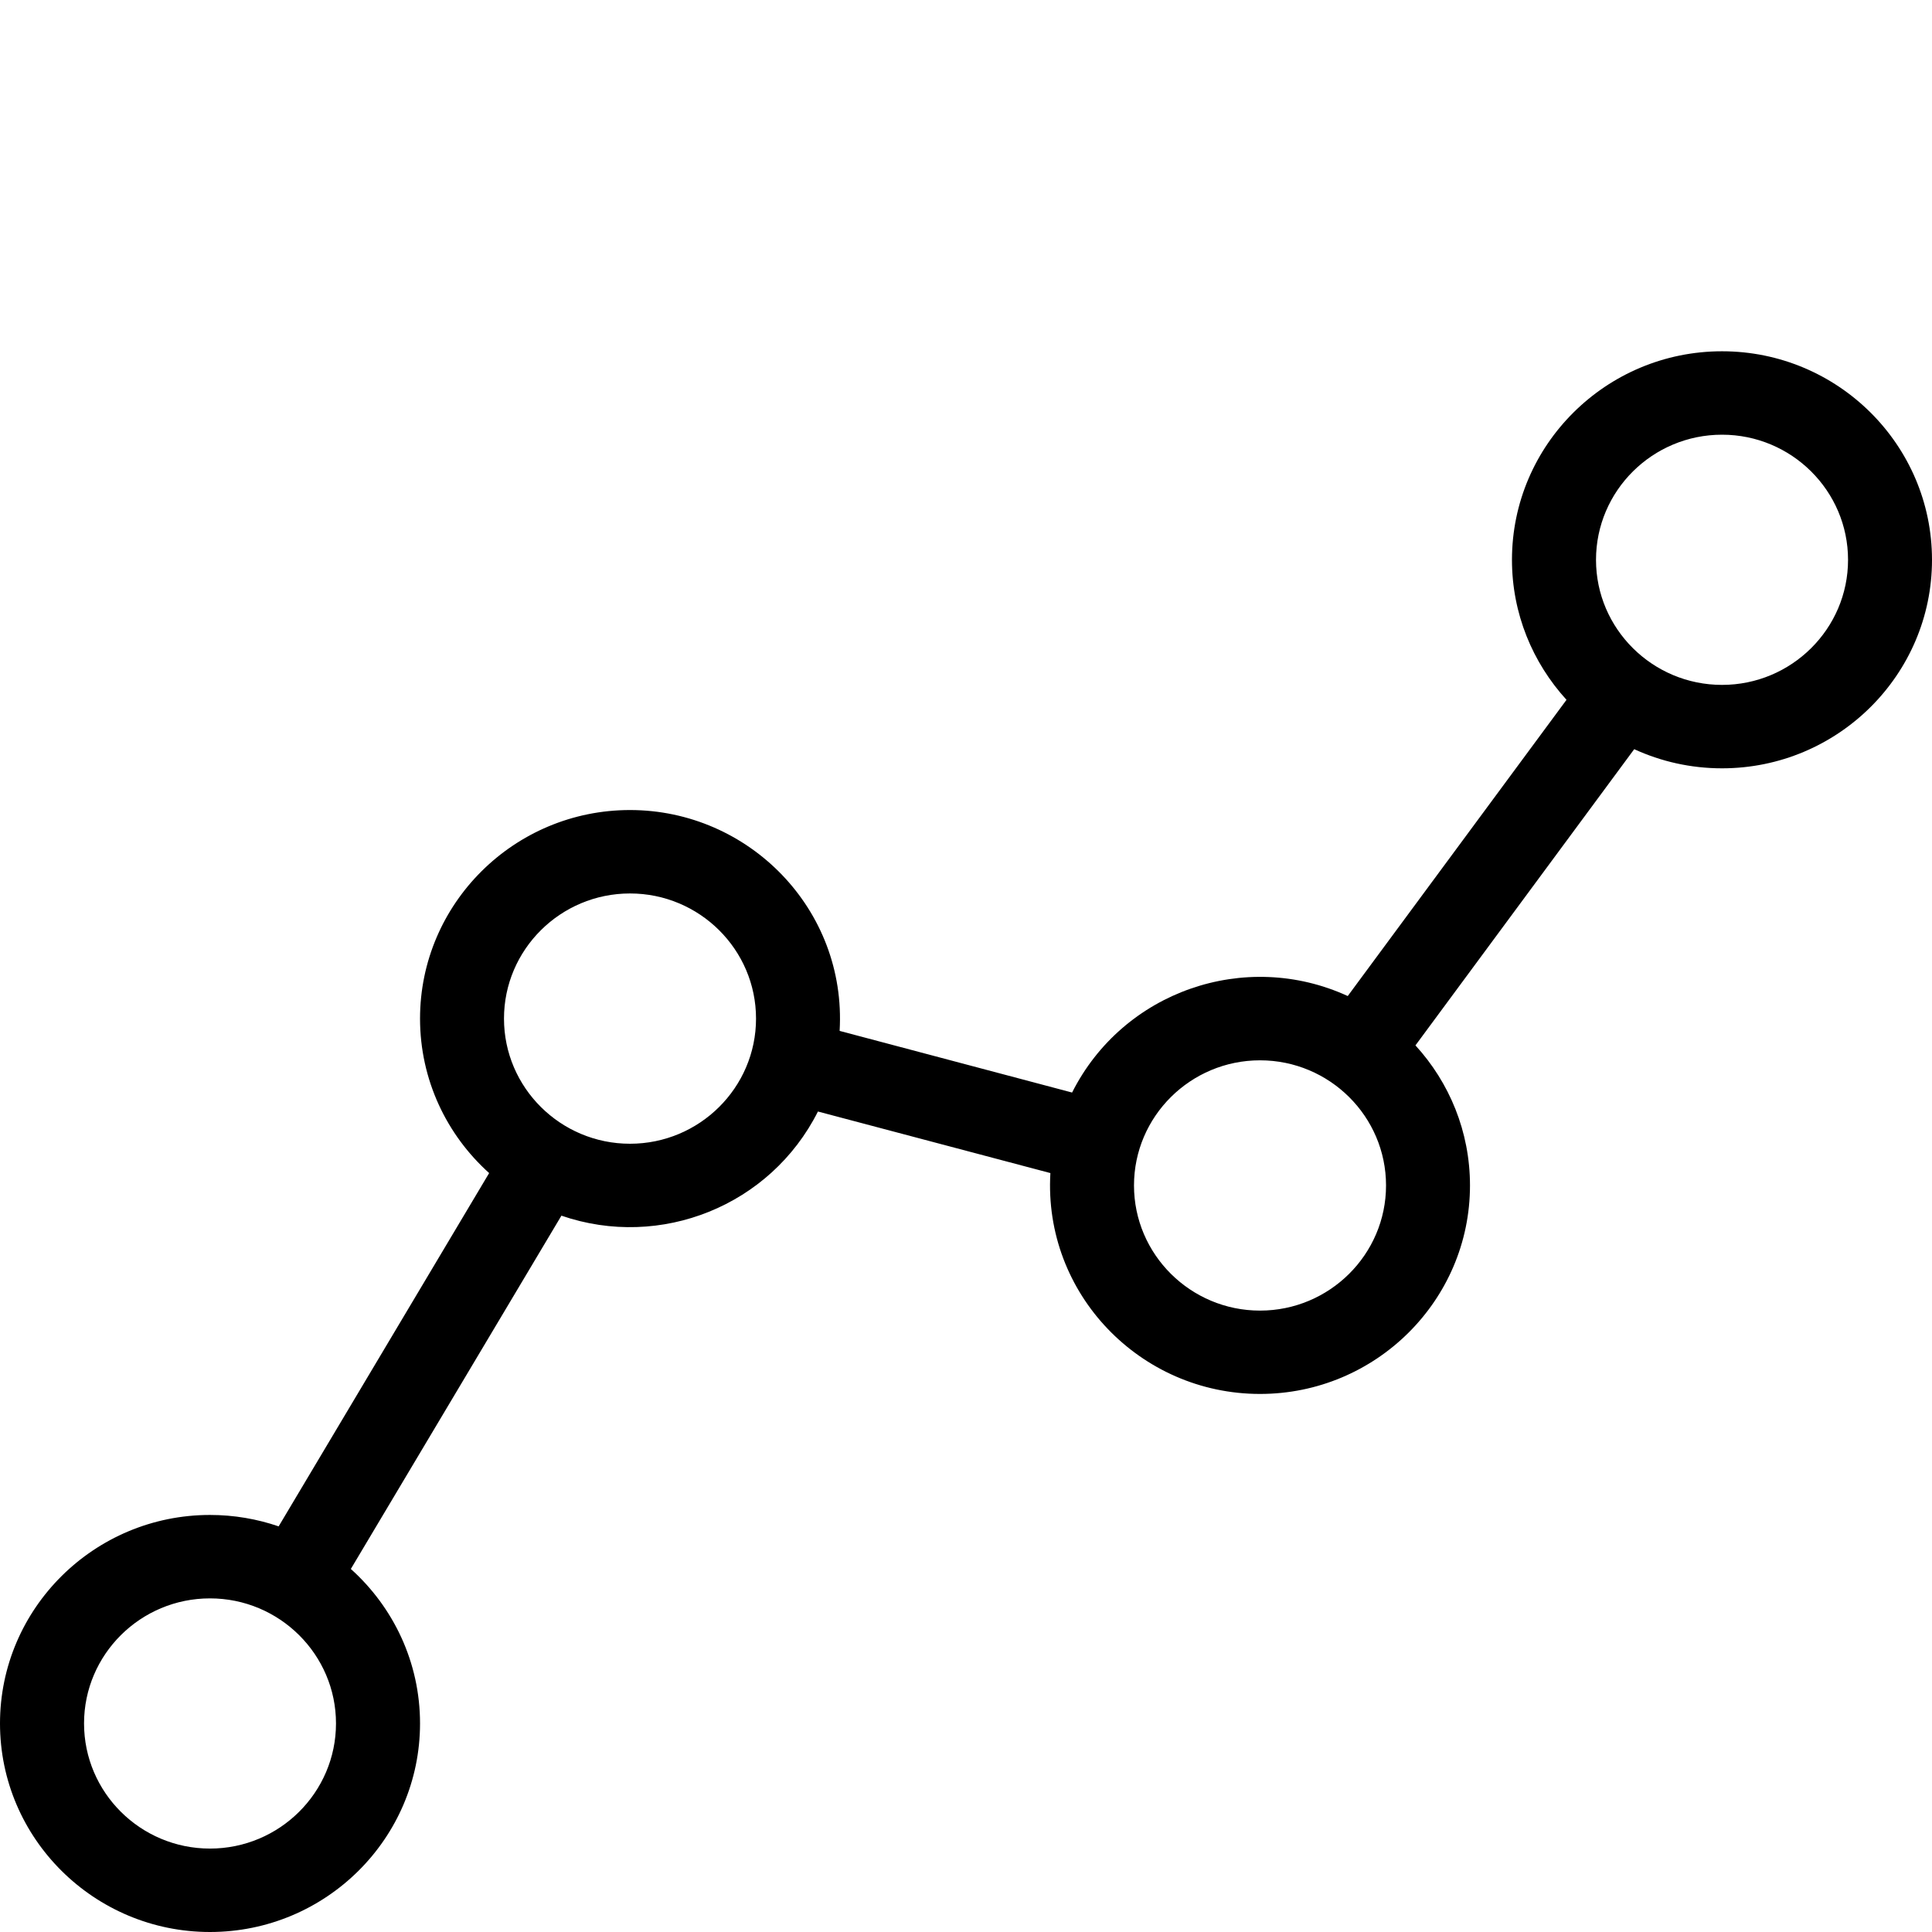 <svg width="22" height="22" viewBox="0 0 22 22" fill="none" xmlns="http://www.w3.org/2000/svg">
<path d="M2.391 22C3.71 22 4.783 20.935 4.783 19.625C4.783 18.928 4.479 18.301 3.995 17.866L6.393 13.843C7.522 14.232 8.774 13.73 9.314 12.657L11.961 13.358C11.88 14.732 12.984 15.873 14.348 15.873C15.666 15.873 16.739 14.808 16.739 13.499C16.739 12.886 16.504 12.326 16.118 11.904L18.609 8.531C18.914 8.671 19.252 8.749 19.609 8.749C20.927 8.749 22 7.684 22 6.375C22 5.065 20.927 4 19.609 4C18.29 4 17.217 5.065 17.217 6.375C17.217 6.988 17.453 7.547 17.838 7.969L15.347 11.342C14.179 10.806 12.788 11.289 12.208 12.441L9.561 11.739C9.642 10.357 8.529 9.224 7.174 9.224C5.855 9.224 4.783 10.29 4.783 11.599C4.783 12.296 5.087 12.924 5.57 13.358L3.173 17.381C2.928 17.297 2.665 17.251 2.391 17.251C1.073 17.251 0 18.316 0 19.625C0 20.935 1.073 22 2.391 22ZM19.609 4.95C20.4 4.95 21.044 5.589 21.044 6.375C21.044 7.16 20.4 7.799 19.609 7.799C18.818 7.799 18.174 7.16 18.174 6.375C18.174 5.589 18.818 4.95 19.609 4.95ZM14.348 12.074C15.139 12.074 15.783 12.713 15.783 13.499C15.783 14.284 15.139 14.924 14.348 14.924C13.557 14.924 12.913 14.284 12.913 13.499C12.913 12.713 13.557 12.074 14.348 12.074ZM7.174 10.174C7.965 10.174 8.609 10.813 8.609 11.599C8.609 12.385 7.965 13.024 7.174 13.024C6.383 13.024 5.739 12.385 5.739 11.599C5.739 10.813 6.383 10.174 7.174 10.174ZM2.391 18.201C3.182 18.201 3.826 18.84 3.826 19.625C3.826 20.411 3.182 21.05 2.391 21.05C1.6 21.05 0.957 20.411 0.957 19.625C0.957 18.84 1.6 18.201 2.391 18.201Z" fill="black"/>
</svg>
